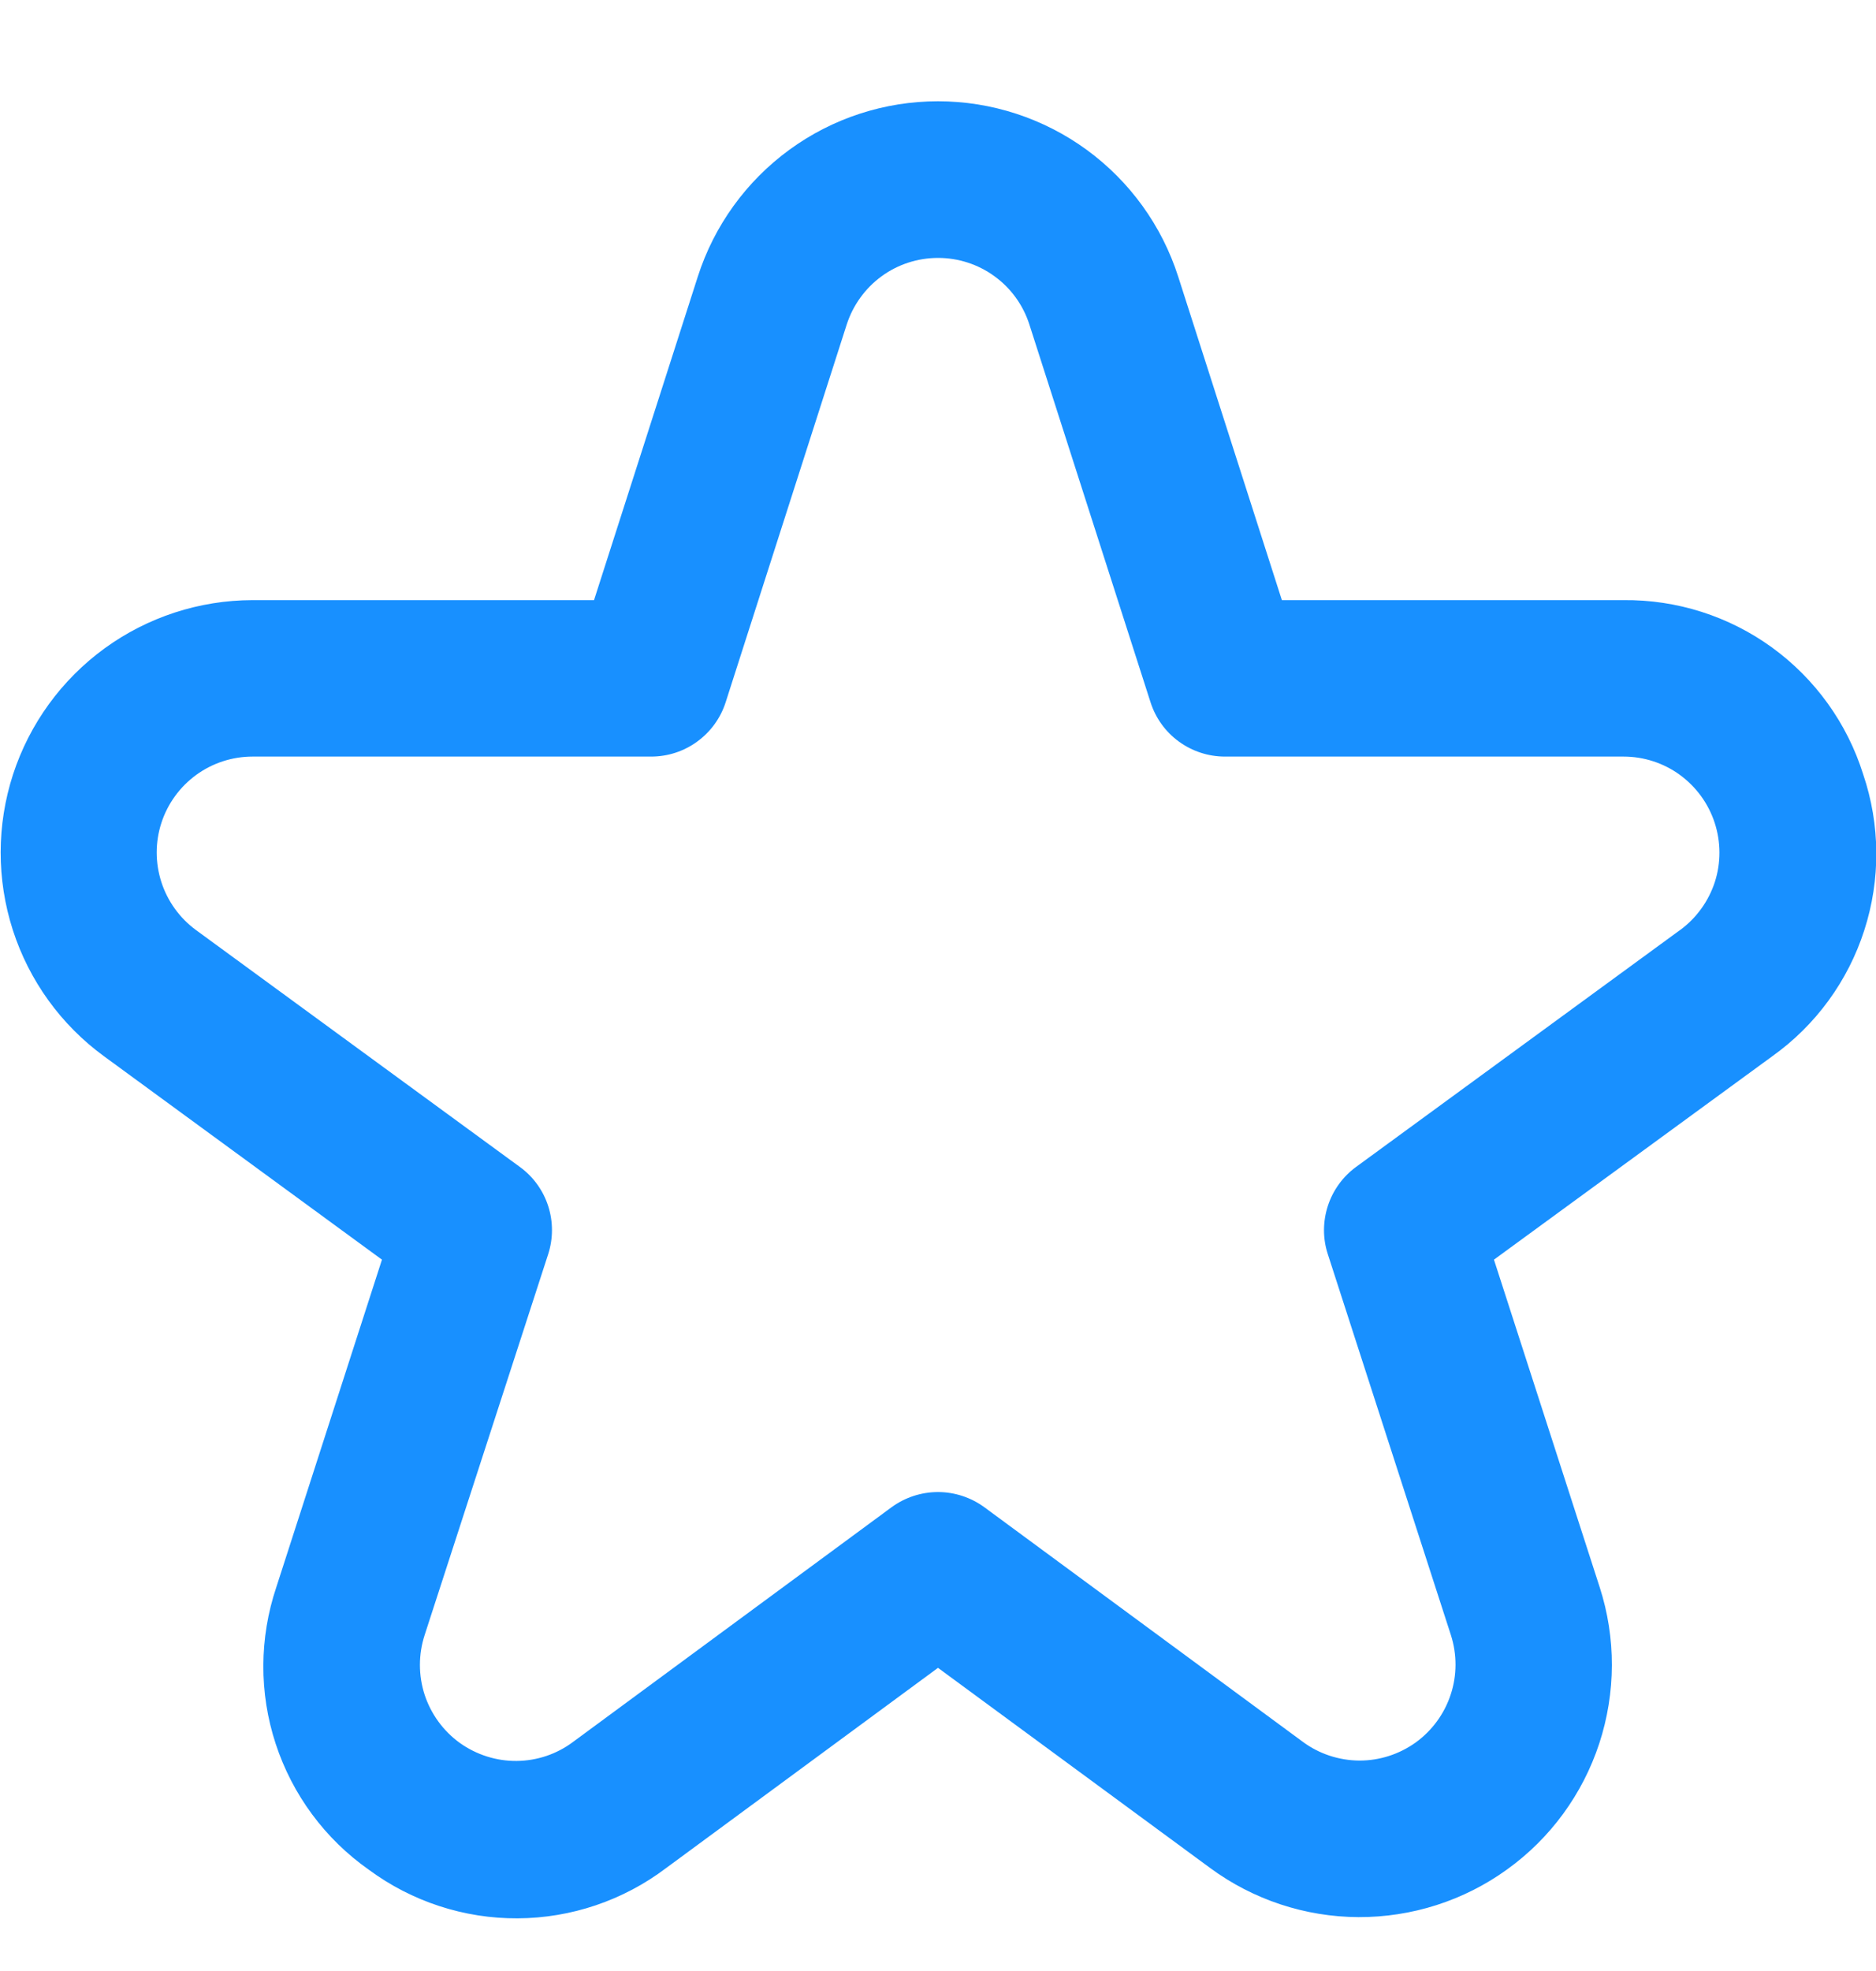 <svg width="20" height="21" viewBox="0 0 20 21" fill="none" xmlns="http://www.w3.org/2000/svg">
<g clip-path="url(#clip0_82_1047)">
<path d="M19.863 8.249C19.693 7.707 19.352 7.233 18.892 6.899C18.432 6.565 17.876 6.388 17.307 6.394H13.666L12.561 2.948C12.387 2.405 12.045 1.932 11.585 1.596C11.124 1.26 10.569 1.079 10 1.079C9.43 1.079 8.875 1.26 8.415 1.596C7.955 1.932 7.613 2.405 7.439 2.948L6.333 6.394H2.692C2.125 6.395 1.573 6.575 1.115 6.908C0.656 7.242 0.315 7.712 0.139 8.251C-0.036 8.79 -0.037 9.37 0.137 9.91C0.311 10.449 0.651 10.92 1.109 11.254L4.072 13.421L2.946 16.91C2.764 17.451 2.761 18.037 2.939 18.579C3.117 19.122 3.465 19.593 3.932 19.921C4.391 20.26 4.948 20.442 5.518 20.439C6.089 20.436 6.643 20.249 7.099 19.905L10 17.77L12.902 19.903C13.36 20.24 13.913 20.423 14.482 20.426C15.051 20.428 15.606 20.251 16.067 19.918C16.529 19.586 16.873 19.115 17.05 18.575C17.227 18.034 17.229 17.451 17.054 16.91L15.927 13.421L18.894 11.254C19.357 10.924 19.701 10.453 19.875 9.912C20.05 9.371 20.046 8.788 19.863 8.249ZM17.911 9.909L14.457 12.433C14.316 12.536 14.21 12.682 14.156 12.849C14.102 13.016 14.101 13.196 14.156 13.363L15.468 17.421C15.534 17.627 15.534 17.849 15.466 18.054C15.399 18.259 15.268 18.438 15.093 18.565C14.917 18.691 14.706 18.759 14.49 18.758C14.274 18.756 14.063 18.687 13.889 18.558L10.493 16.058C10.35 15.954 10.177 15.897 10 15.897C9.822 15.897 9.649 15.954 9.506 16.058L6.111 18.558C5.937 18.689 5.726 18.76 5.508 18.762C5.291 18.764 5.079 18.696 4.902 18.57C4.726 18.443 4.595 18.263 4.527 18.057C4.46 17.85 4.46 17.628 4.527 17.421L5.844 13.363C5.898 13.196 5.898 13.016 5.844 12.849C5.79 12.682 5.684 12.536 5.542 12.433L2.089 9.909C1.915 9.781 1.786 9.602 1.72 9.397C1.654 9.192 1.654 8.971 1.721 8.766C1.788 8.561 1.918 8.383 2.092 8.256C2.267 8.129 2.477 8.061 2.692 8.061H6.942C7.119 8.061 7.291 8.005 7.433 7.901C7.576 7.797 7.682 7.651 7.736 7.483L9.027 3.457C9.094 3.251 9.224 3.071 9.398 2.944C9.573 2.816 9.784 2.748 10.001 2.748C10.217 2.748 10.428 2.816 10.603 2.944C10.778 3.071 10.908 3.251 10.974 3.457L12.266 7.483C12.32 7.651 12.425 7.797 12.568 7.901C12.711 8.005 12.883 8.061 13.059 8.061H17.309C17.524 8.061 17.735 8.129 17.909 8.256C18.083 8.383 18.213 8.561 18.28 8.766C18.347 8.971 18.348 9.192 18.282 9.397C18.215 9.602 18.086 9.781 17.912 9.909H17.911Z" fill="#1890FF"/>
</g>
<defs>
<clipPath id="clip0_82_1047">
<rect width="20" height="20" fill="white" transform="translate(0 0.921)"/>
</clipPath>
</defs>
</svg>
